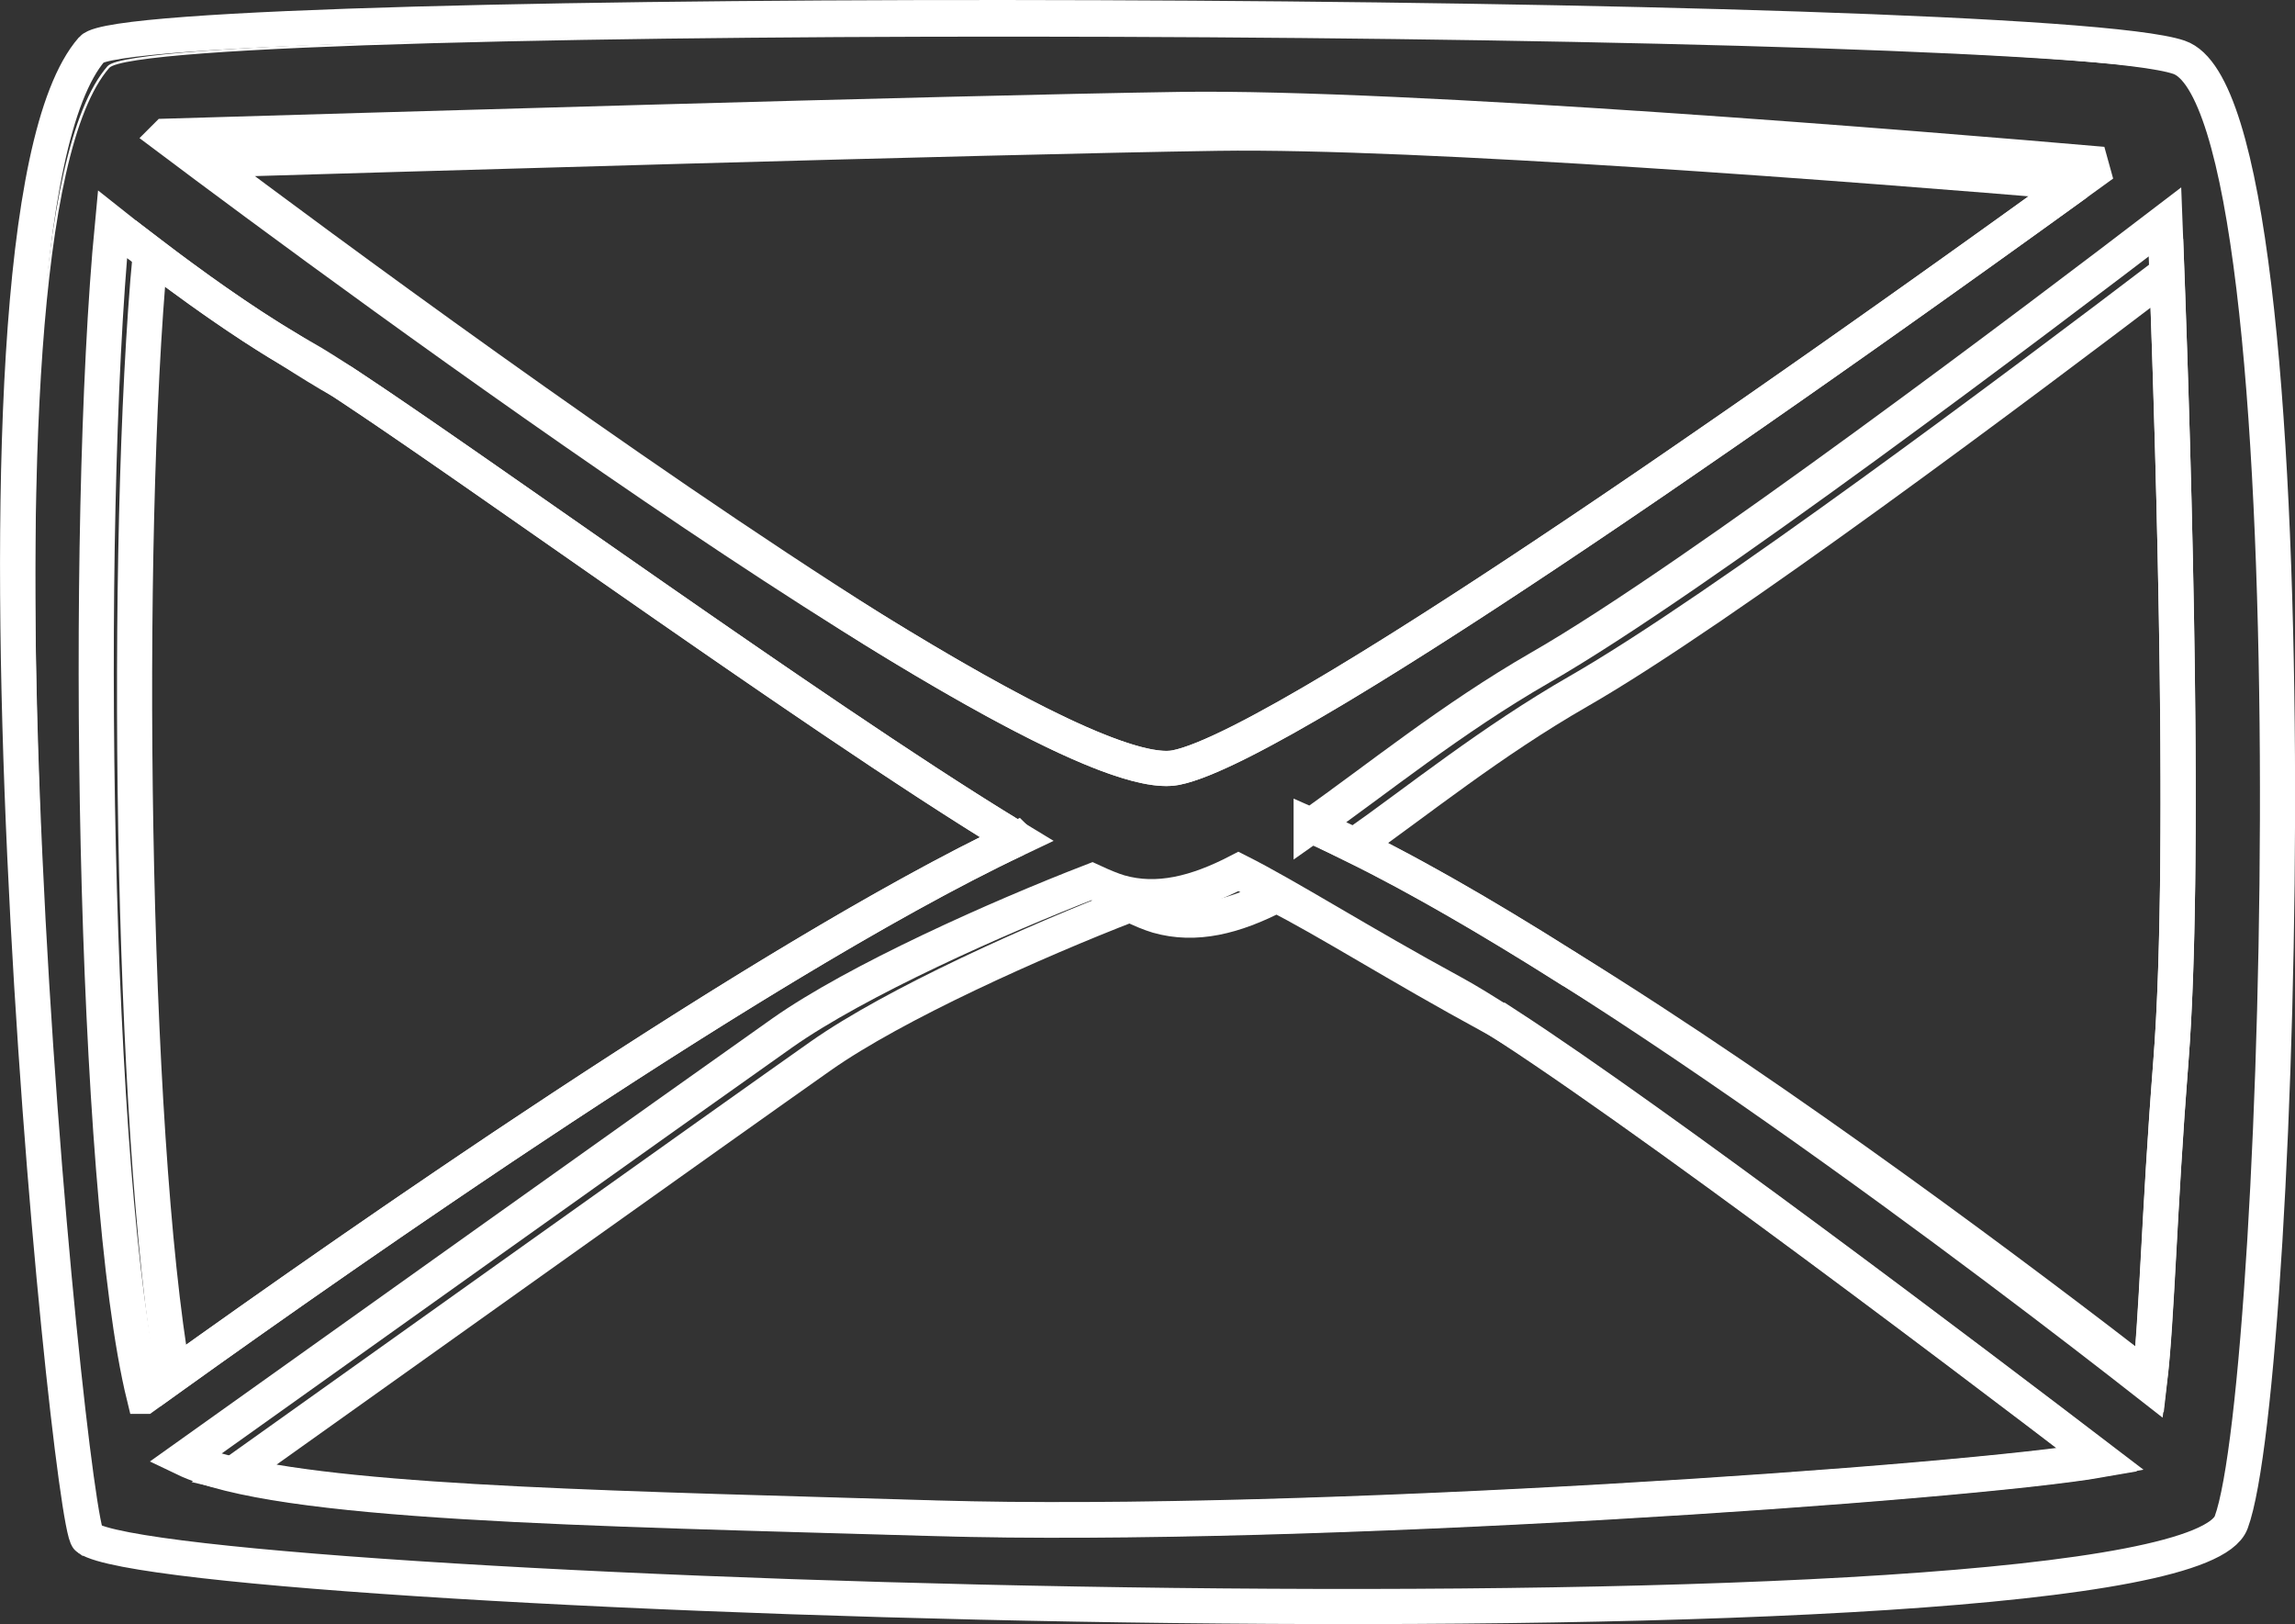 <?xml version="1.0" encoding="UTF-8"?><svg id="_レイヤー_2" xmlns="http://www.w3.org/2000/svg" viewBox="0 0 84.91 60.09"><rect x="0" y="0" width="84.91" height="60.09" fill="#333333" stroke="none"/><defs><style>.cls-1{stroke-width:1.3px;}.cls-1,.cls-2{fill:none;fill-rule:evenodd;stroke:#fff;stroke-miterlimit:2.61;}.cls-2{stroke-width:.09px;}</style></defs><g id="_レイヤー_6"><g><path class="cls-1" d="m3.25,56.91c3.27,2.23,77.37,4.6,79.3-.59,1.93-5.2,3.27-52.42-1.93-54.2C75.42.33,4.89.11,3.4,1.82c-5.72,6.57-.85,54.62-.15,55.09Z"/><path class="cls-2" d="m81.47,2.89c-.08-.05-.15-.09-.23-.11C76.04.99,5.5.77,4.01,2.48c-5.42,6.22-1.33,49.68-.29,54.63,7.09,2.16,76.95,4.25,78.83-.79,1.82-4.89,3.11-47.01-1.08-53.43Z"/><g><path class="cls-1" d="m6.15,5.04c6.91,5.19,32.73,24.26,37.35,23.36,4.45-.87,26.89-16.95,34.3-22.32-6.56-.57-25.84-2.15-34.15-2.03-8.69.13-31.35.81-37.5.99Z"/><path class="cls-1" d="m77.71,54c-5.19-3.97-19.73-14.98-23.97-17.28-3.39-1.84-6.09-3.56-7.92-4.48-1.56.81-3,1.17-4.4.77-.27-.08-.61-.22-1.02-.41-3.47,1.34-8.71,3.68-11.45,5.61-3.45,2.43-18.09,12.87-22.13,15.75,3.48,1.67,14.79,1.84,27.77,2.22,13.78.41,38.22-1.31,43.13-2.17Z"/><path class="cls-1" d="m48.51,30.54c9.62,4.22,25.93,16.72,31,20.69.29-2.3.35-6.17.81-11.99.61-7.85.01-25.22-.22-31.03-4.46,3.41-17.37,13.19-23.1,16.48-3.32,1.91-6.07,4.16-8.49,5.86Z"/><path class="cls-1" d="m5.34,51.66c5.14-3.71,22.27-15.88,32.27-20.62-7.79-4.7-23.3-16.09-26.35-17.79-2.53-1.42-5.48-3.66-7.1-4.95-1.08,11.25-.71,35.7,1.17,43.36Z"/></g><g><path class="cls-1" d="m7.55,5.92c4.23,3.18,15.54,11.55,24.74,17.36,5.22,3.22,9.56,5.44,11.21,5.12,4.28-.83,25.16-15.71,33.36-21.64-7.99-.67-24.33-1.94-31.81-1.83-8.69.13-31.35.81-37.5.99Z"/><path class="cls-1" d="m55.74,37.93c-.21-.13-.41-.24-.59-.34-3.39-1.84-6.09-3.56-7.92-4.48-1.56.81-3,1.17-4.4.77-.27-.08-.61-.22-1.02-.42-3.47,1.34-8.71,3.68-11.45,5.61-3.34,2.35-17.21,12.24-21.73,15.46,4.74,1.13,14.73,1.29,25.97,1.63,13.78.41,38.22-1.31,43.13-2.17-4.56-3.48-16.3-12.38-21.98-16.07Z"/><path class="cls-1" d="m58.03,35.83c7.98,4.92,16.98,11.7,21.51,15.21.27-2.32.34-6.13.78-11.8.56-7.12.11-22.08-.15-29.13-5.3,4.03-16.53,12.46-21.76,15.46-3.24,1.86-5.93,4.04-8.31,5.72,2.4,1.18,5.12,2.77,7.92,4.54Z"/><path class="cls-1" d="m37.61,31.05c-.15-.09-.29-.18-.44-.28-7.03-4.31-19.62-13.45-24.46-16.62l-.03-.02c-.64-.36-1.3-.77-1.97-1.2-1.77-1.05-3.67-2.42-5.15-3.55-.99,10.61-.72,32.51.85,41.51,6.13-4.39,21.8-15.4,31.19-19.85Z"/></g></g></g></svg>